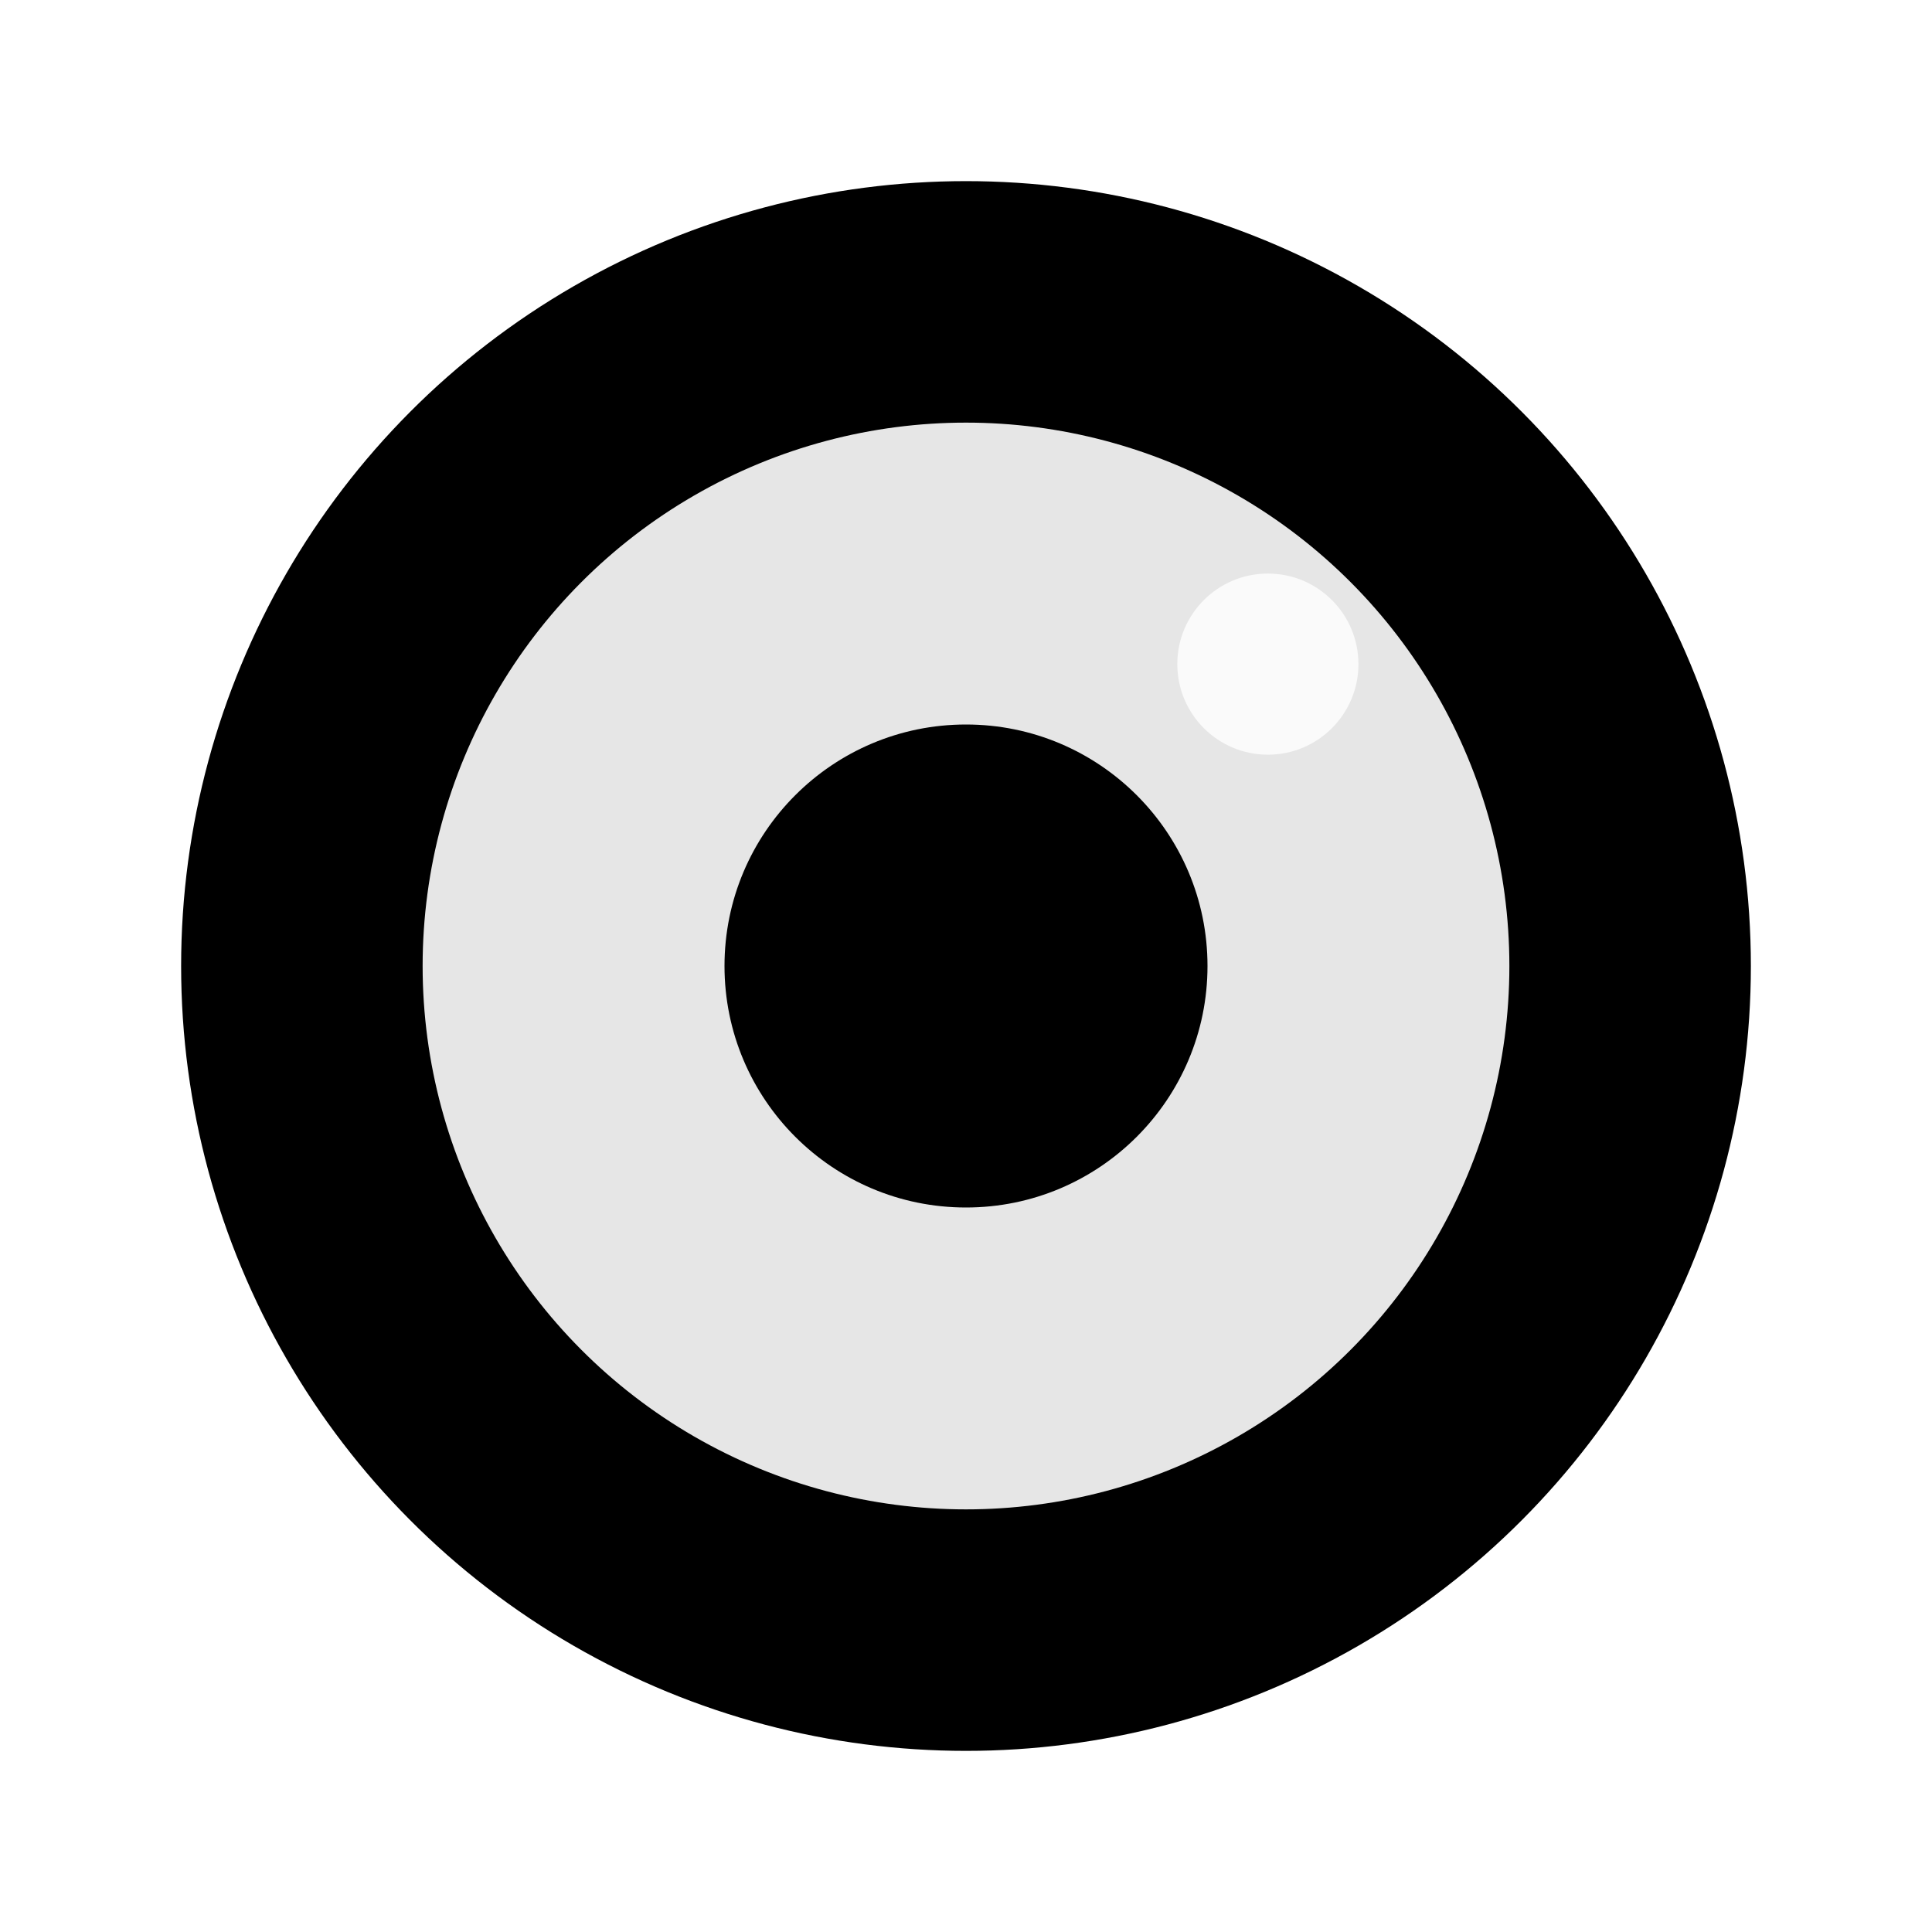 <svg width="32" height="32" viewBox="0 0 32 32" xmlns="http://www.w3.org/2000/svg">
  <defs>
    <linearGradient id="claraGradient" x1="0%" y1="0%" x2="100%" y2="100%">
      <stop offset="0%" stop-color="hsl(200, 85%, 60%)" />
      <stop offset="50%" stop-color="hsl(220, 85%, 65%)" />
      <stop offset="100%" stop-color="hsl(240, 85%, 70%)" />
    </linearGradient>
    <filter id="softShadow" x="-50%" y="-50%" width="200%" height="200%">
      <feDropShadow dx="0" dy="1" stdDeviation="2" flood-color="hsla(200, 85%, 60%, 0.15)"/>
    </filter>
  </defs>
  
  <!-- Main circle - Headspace inspired -->
  <circle 
    cx="16" 
    cy="16" 
    r="13" 
    fill="url(#claraGradient)" 
    filter="url(#softShadow)"
  />
  
  <!-- Inner white circle for contrast -->
  <circle 
    cx="16" 
    cy="16" 
    r="9" 
    fill="white" 
    opacity="0.9"
  />
  
  <!-- Central mindfulness dot -->
  <circle 
    cx="16" 
    cy="16" 
    r="4" 
    fill="url(#claraGradient)"
  />
  
  <!-- Small accent dot - top right -->
  <circle 
    cx="21" 
    cy="11" 
    r="1.5" 
    fill="white" 
    opacity="0.8"
  />
</svg>